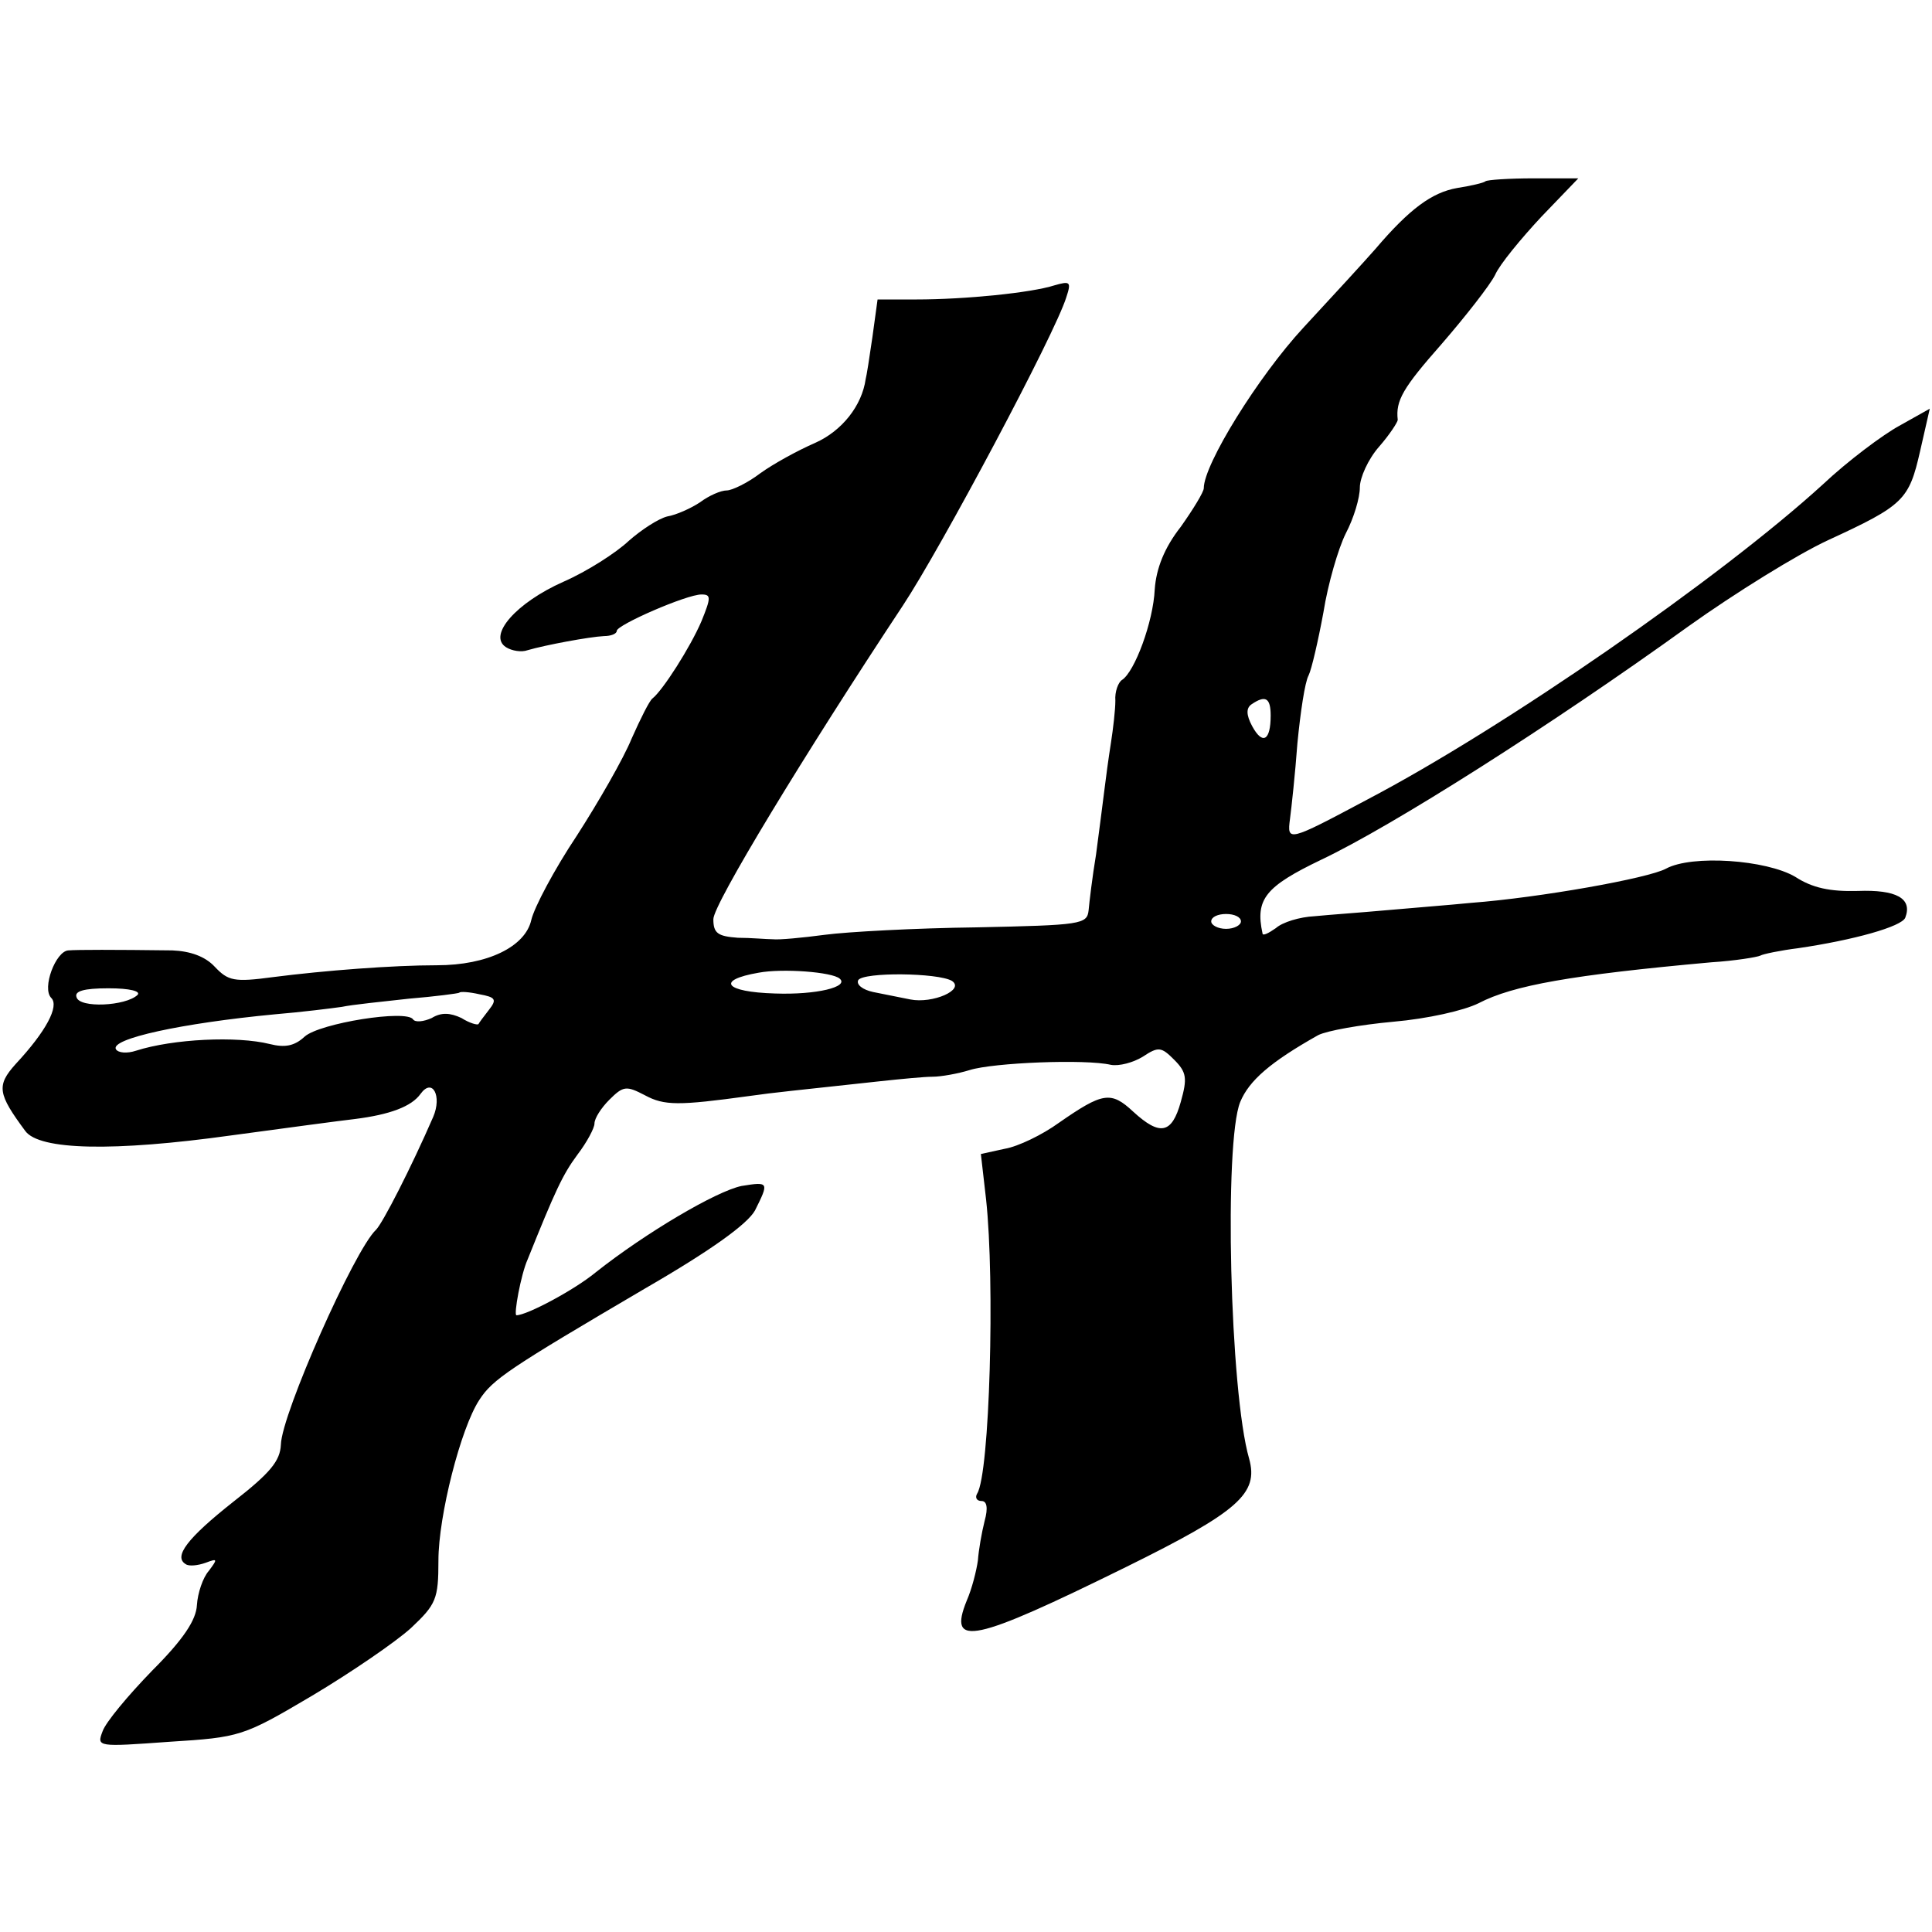 <?xml version="1.0" standalone="no"?>
<!DOCTYPE svg PUBLIC "-//W3C//DTD SVG 20010904//EN"
 "http://www.w3.org/TR/2001/REC-SVG-20010904/DTD/svg10.dtd">
<svg version="1.0" xmlns="http://www.w3.org/2000/svg"
 width="260pt" height="260pt" viewBox="0 0 260 260"
 preserveAspectRatio="xMidYMid meet">
<g transform="translate(0,260) scale(0.1,-0.1)"
fill="#000000" stroke="none">
<path d="M1999 2356 c-2 -2 -19 -6 -38 -9 -34 -6 -64 -28 -110 -82 -14 -16
-58 -64 -97 -106 -61 -66 -134 -184 -134 -216 0 -5 -14 -28 -31 -52 -22 -28
-33 -56 -35 -84 -2 -44 -27 -111 -44 -122 -5 -3 -10 -16 -9 -28 0 -12 -3 -38
-6 -57 -3 -19 -7 -48 -9 -65 -2 -16 -7 -55 -11 -85 -5 -30 -9 -64 -10 -75 -2
-19 -10 -20 -151 -23 -82 -1 -174 -6 -204 -10 -30 -4 -62 -7 -70 -6 -8 0 -30
2 -47 2 -27 2 -33 6 -33 25 0 20 122 221 255 422 51 77 205 366 220 415 7 21
5 22 -16 16 -31 -10 -120 -19 -186 -19 l-52 0 -7 -51 c-4 -28 -8 -53 -9 -56
-5 -36 -32 -70 -68 -86 -23 -10 -56 -28 -74 -41 -17 -13 -38 -23 -45 -23 -8 0
-24 -7 -36 -16 -12 -8 -32 -17 -44 -19 -12 -3 -35 -18 -52 -33 -17 -16 -56
-41 -88 -55 -63 -28 -102 -72 -77 -88 8 -5 21 -7 29 -4 24 7 83 18 103 19 9 0
17 3 17 7 0 8 94 49 114 49 13 0 13 -4 0 -36 -15 -35 -52 -93 -66 -104 -4 -3
-16 -27 -28 -54 -11 -27 -45 -86 -74 -131 -30 -45 -57 -96 -61 -113 -8 -36
-59 -61 -127 -61 -59 0 -151 -7 -221 -16 -52 -7 -60 -5 -78 14 -13 14 -33 21
-57 22 -79 1 -128 1 -140 0 -17 -1 -36 -51 -23 -64 11 -11 -7 -45 -48 -89 -26
-29 -24 -40 13 -90 19 -26 119 -28 277 -6 74 10 148 20 166 22 48 6 77 17 89
34 16 22 29 -3 17 -31 -30 -69 -68 -143 -77 -152 -29 -27 -127 -248 -128 -289
-1 -22 -14 -38 -64 -77 -62 -49 -81 -74 -64 -84 4 -3 16 -2 27 2 16 6 16 5 4
-11 -8 -9 -15 -30 -16 -46 -1 -20 -18 -46 -60 -88 -33 -34 -63 -70 -67 -82 -8
-21 -7 -21 90 -14 95 6 99 7 192 62 52 31 112 72 133 91 34 32 37 39 37 91 0
60 30 178 55 216 18 28 41 43 223 150 90 52 138 87 148 105 19 38 19 39 -18
33 -34 -7 -129 -63 -196 -116 -29 -24 -93 -58 -107 -58 -4 0 6 55 15 75 37 92
47 114 67 141 13 17 23 36 23 42 0 7 9 21 20 32 19 19 23 19 48 6 26 -14 45
-14 140 -1 35 5 58 7 177 20 28 3 59 6 70 6 11 0 34 4 50 9 32 10 156 15 190
7 11 -2 30 3 43 11 21 14 25 13 42 -4 17 -17 18 -25 9 -57 -12 -43 -28 -46
-64 -13 -30 28 -41 26 -100 -15 -22 -16 -55 -32 -73 -35 l-32 -7 7 -61 c12
-110 5 -369 -12 -396 -3 -5 -1 -10 6 -10 7 0 9 -9 4 -27 -4 -16 -8 -39 -9 -53
-2 -14 -8 -38 -15 -54 -26 -64 9 -56 214 45 152 75 179 99 166 146 -26 90 -34
426 -12 480 12 29 41 54 105 90 12 6 57 14 101 18 46 4 95 15 115 25 46 24
125 38 313 55 32 2 62 7 66 9 3 2 27 7 51 10 75 11 139 29 144 41 10 26 -12
38 -64 36 -37 -1 -61 4 -84 19 -39 23 -139 30 -174 11 -24 -13 -170 -39 -262
-46 -30 -3 -82 -7 -115 -10 -33 -3 -76 -6 -96 -8 -20 -1 -43 -8 -52 -16 -10
-7 -18 -11 -18 -7 -10 46 4 63 79 99 95 45 308 180 494 314 63 45 147 97 188
116 102 47 109 54 124 120 l13 57 -41 -23 c-22 -12 -69 -47 -103 -79 -137
-125 -428 -327 -613 -424 -107 -57 -108 -57 -104 -26 2 15 7 61 10 102 4 41
10 82 15 91 4 8 13 47 20 85 6 38 20 86 30 106 11 21 19 48 19 62 0 13 11 38
26 55 14 16 25 33 25 36 -3 26 7 43 59 102 32 37 65 79 72 93 6 14 35 49 62
78 l50 52 -60 0 c-33 0 -63 -2 -65 -4z m-289 -719 c0 -34 -11 -40 -25 -14 -8
15 -8 24 -1 29 19 13 26 9 26 -15z m-40 -277 c0 -5 -9 -10 -20 -10 -11 0 -20
5 -20 10 0 6 9 10 20 10 11 0 20 -4 20 -10z m-540 -77 c13 -11 -31 -22 -87
-20 -68 2 -80 18 -22 28 32 6 99 1 109 -8z m151 -3 c18 -12 -26 -31 -56 -25
-14 3 -36 7 -50 10 -14 3 -23 10 -20 16 7 11 107 10 126 -1z m-1096 -19 c-16
-15 -78 -18 -82 -3 -3 8 9 12 43 12 29 0 44 -4 39 -9z m473 -20 c-7 -9 -13
-17 -14 -19 -1 -2 -12 1 -23 8 -15 7 -27 8 -40 0 -11 -5 -22 -6 -25 -2 -8 14
-126 -5 -146 -23 -14 -13 -27 -15 -47 -10 -44 11 -130 7 -180 -9 -12 -4 -24
-3 -27 2 -8 14 88 35 214 47 36 3 76 8 90 10 14 3 54 7 90 11 36 3 66 7 68 8
1 2 14 1 27 -2 22 -4 24 -7 13 -21z"/>
</g>
</svg>
